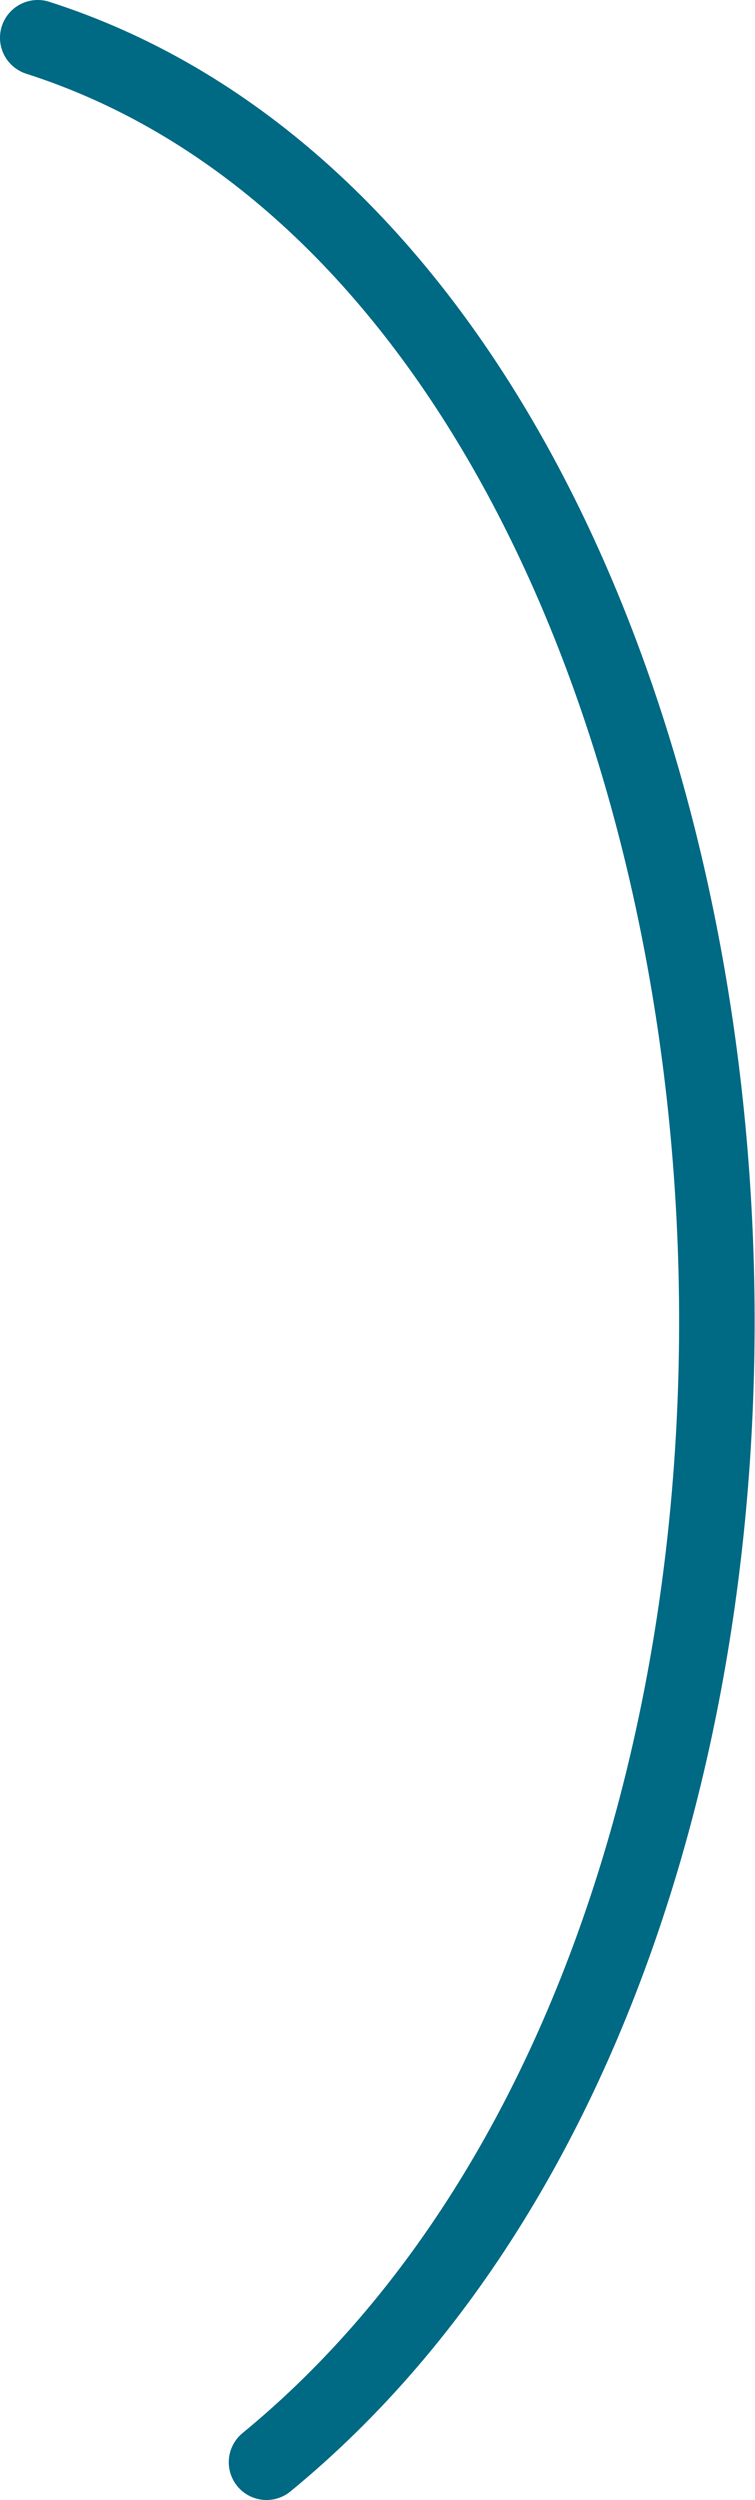 <svg xmlns="http://www.w3.org/2000/svg" id="Ebene_1" data-name="Ebene 1" viewBox="0 0 200 662"><defs><style>      .cls-1 {        fill: none;        stroke: #006984;        stroke-linecap: round;        stroke-linejoin: round;        stroke-width: 20px;      }    </style></defs><path class="cls-1" d="M10,10c206,66,247,489,60.6,642"></path></svg>